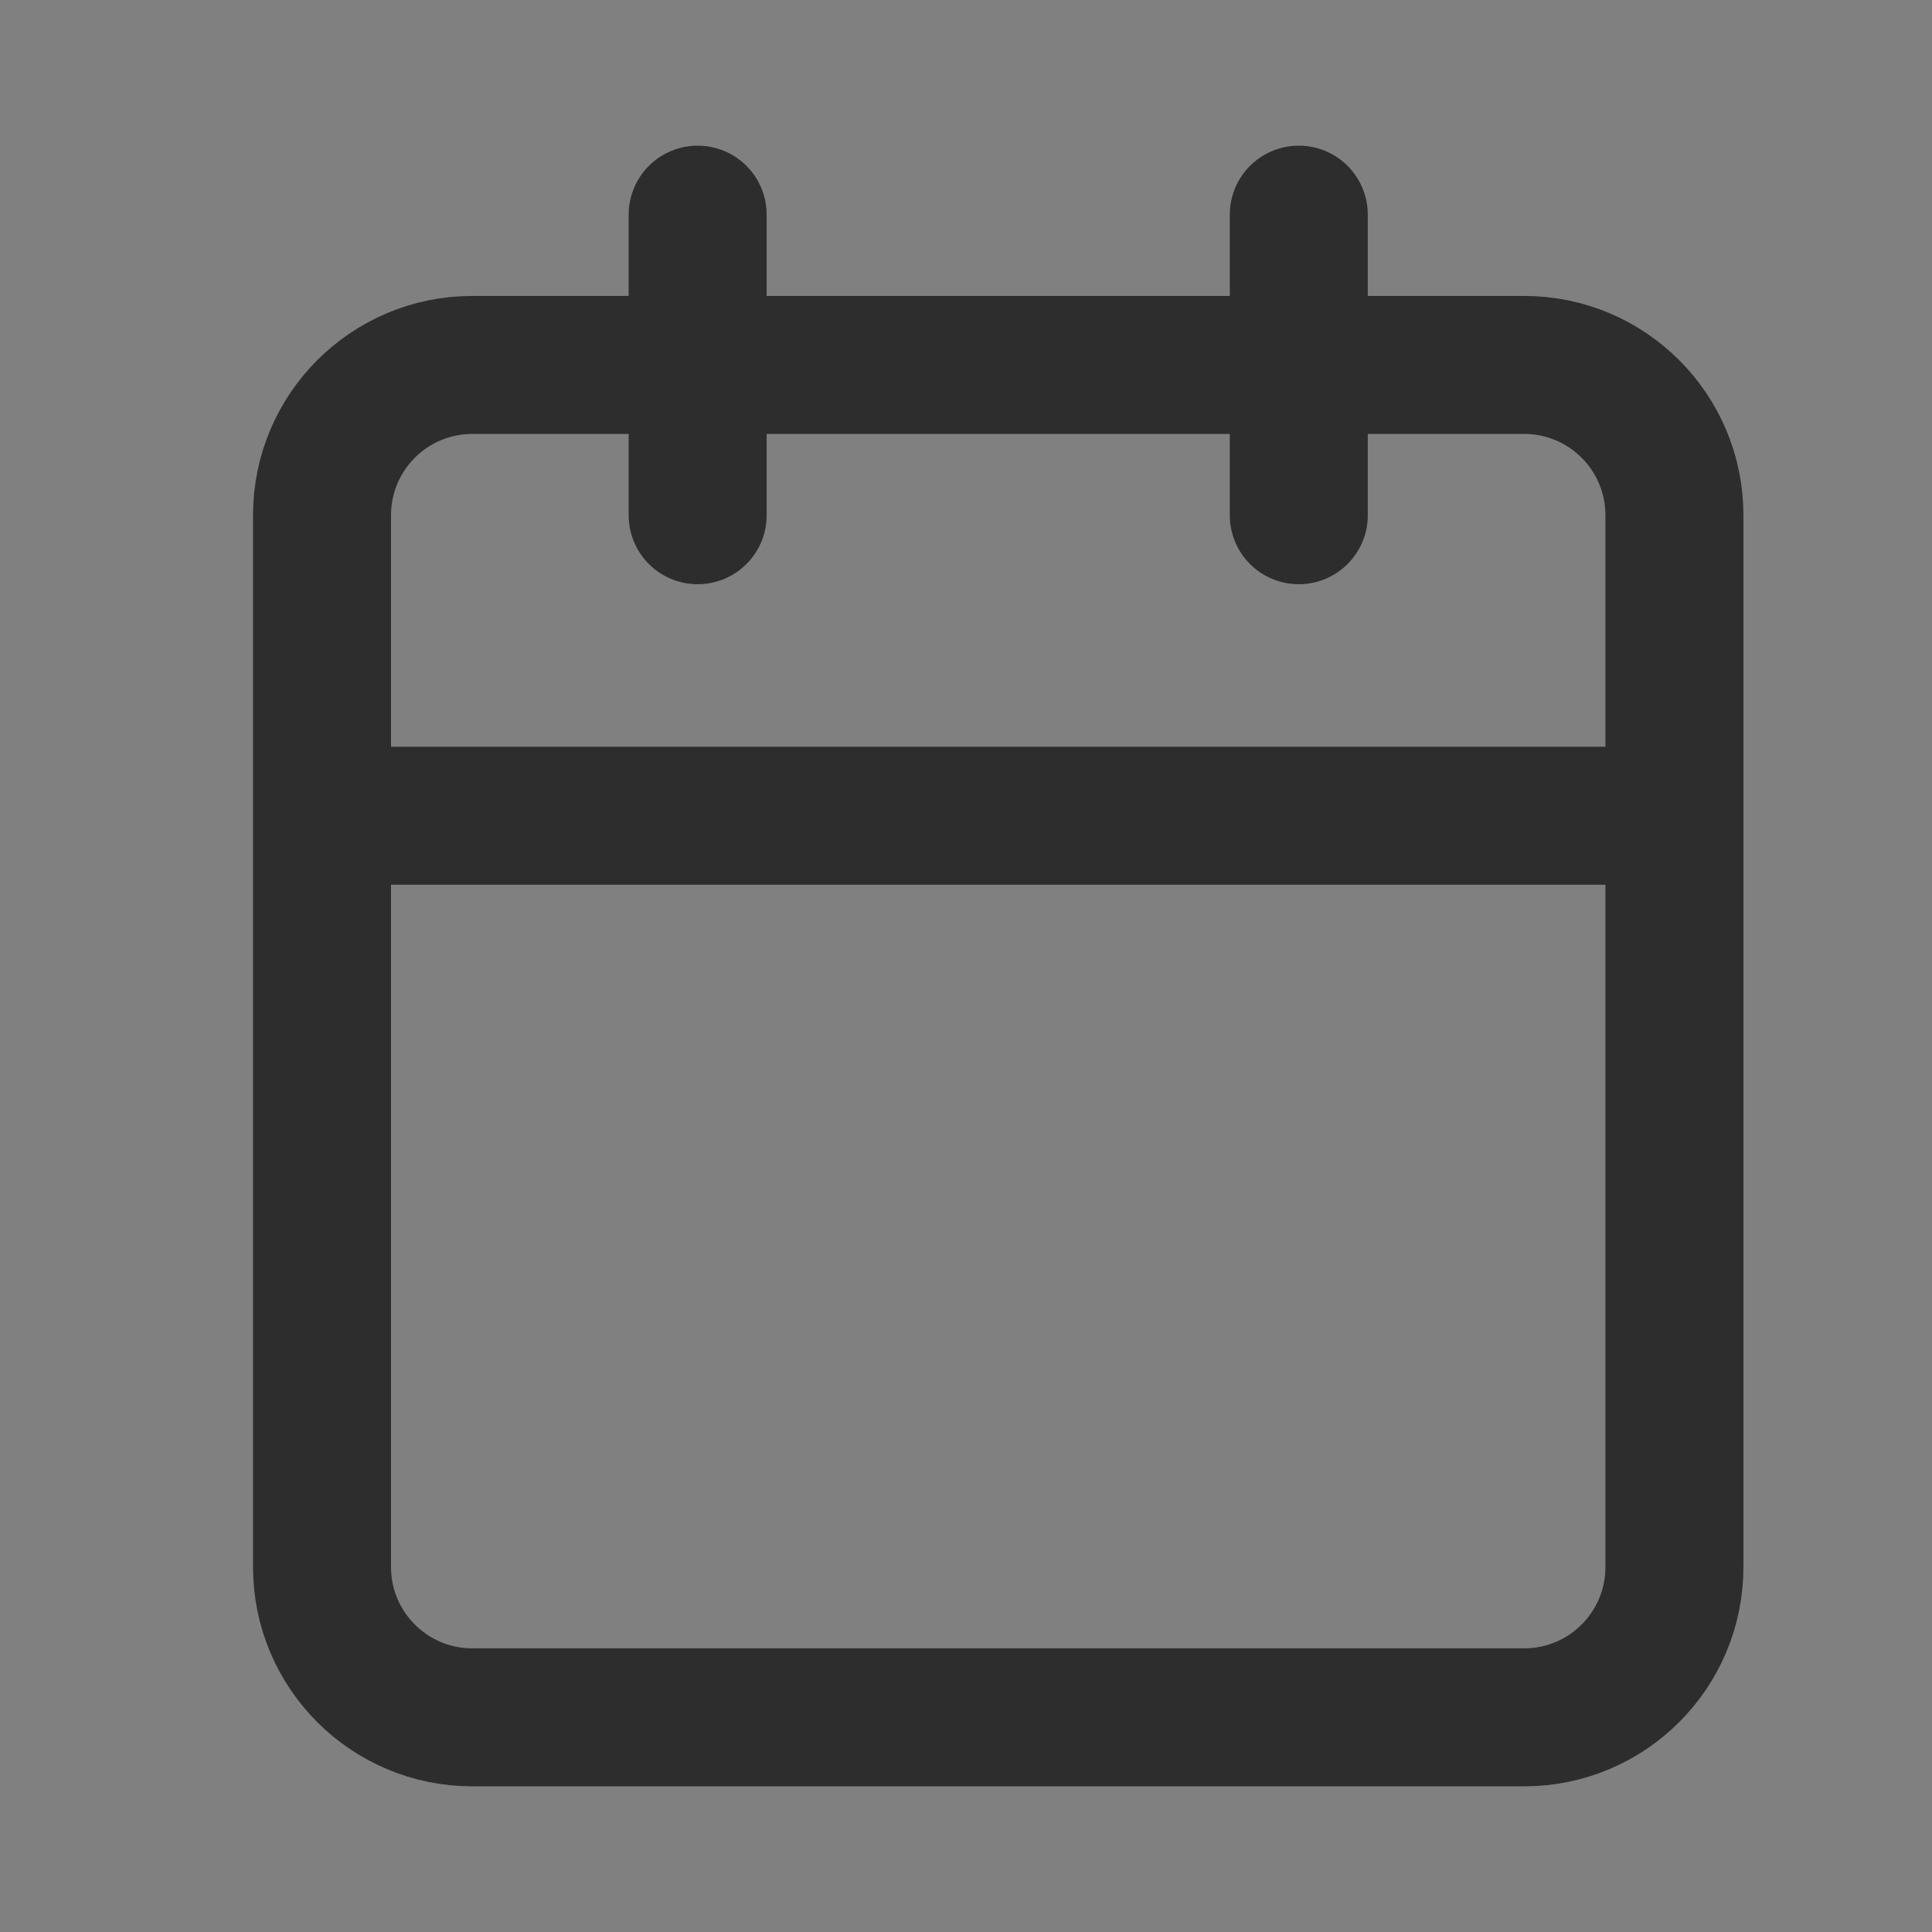 <svg xmlns="http://www.w3.org/2000/svg" width="28" height="28" viewBox="0 0 28 28">
    <rect x="0" y="0" width="28" height="28" fill="#808080" stroke="none"/>
    <g fill="none" fill-rule="evenodd" opacity=".65">
        <g>
            <g>
                <g>
                    <g>
                        <path fill="#FFF" d="M0 0H28V28H0z" opacity=".01" transform="translate(-428 -792) translate(179 745) translate(249 47)"/>
                        <g stroke="#000" stroke-linecap="round" stroke-linejoin="round" stroke-width="2">
                            <path d="M0 4.356c0-1.203.975-2.178 2.178-2.178h15.244c1.203 0 2.178.975 2.178 2.178V19.6c0 1.203-.975 2.178-2.178 2.178H2.178C.975 21.778 0 20.803 0 19.6V4.356zM0 8.711h19.6M14.156 0v4.356M5.444 0v4.356" transform="translate(-428 -792) translate(179 745) translate(249 47) translate(4.667 3.111)"/>
                        </g>
                    </g>
                </g>
            </g>
        </g>
    </g>
</svg>
